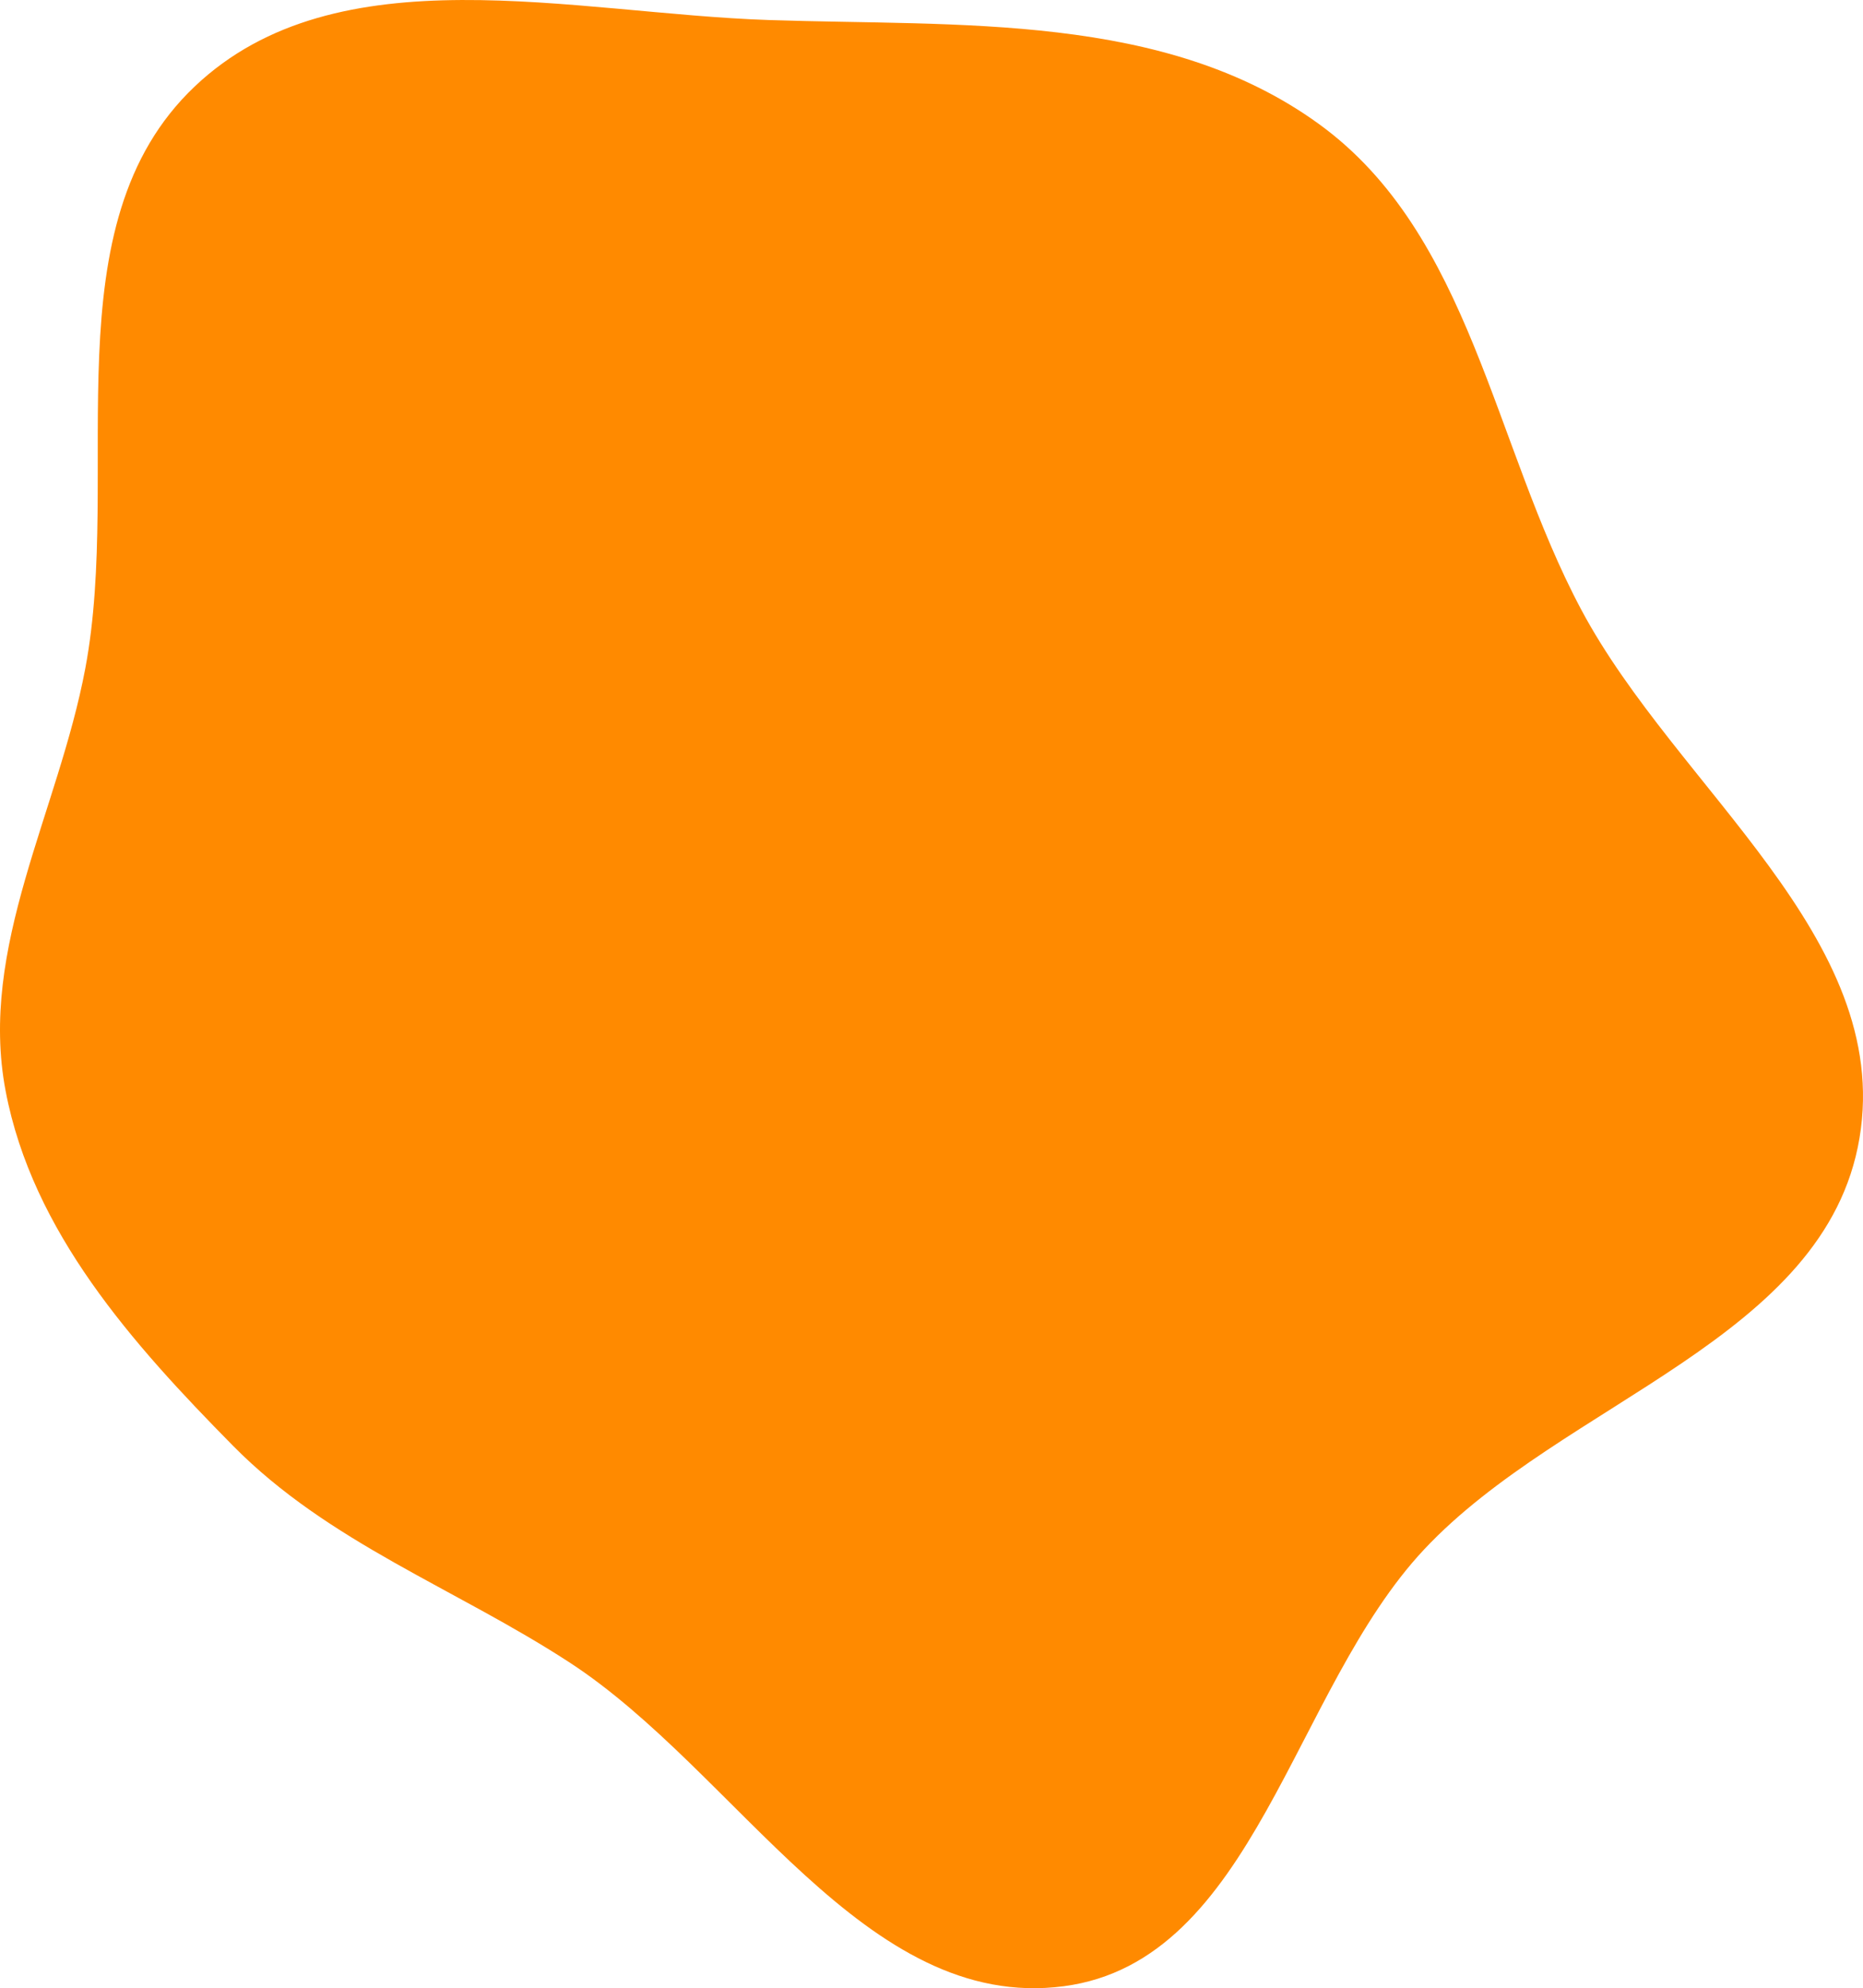 <?xml version="1.0" encoding="UTF-8"?> <svg xmlns="http://www.w3.org/2000/svg" width="269" height="287" viewBox="0 0 269 287" fill="none"><path fill-rule="evenodd" clip-rule="evenodd" d="M111.033 2.893C138.519 3.813 168.197 1.76 190.462 17.917C212.389 33.829 215.567 64.09 228.318 88.005C242.116 113.883 273.332 135.338 268.496 164.268C263.643 193.297 225.772 202.198 205.64 223.654C186.608 243.937 181.168 283.075 153.604 286.712C124.815 290.51 106.533 255.776 82.183 239.942C65.724 229.238 47.449 222.689 33.657 208.71C19.115 193.973 4.679 177.818 0.81 157.471C-3.135 136.73 8.409 117.239 12.316 96.492C17.698 67.911 7.018 32.485 28.114 12.483C48.73 -7.064 82.65 1.943 111.033 2.893Z" fill="#FF8A00"></path></svg> 